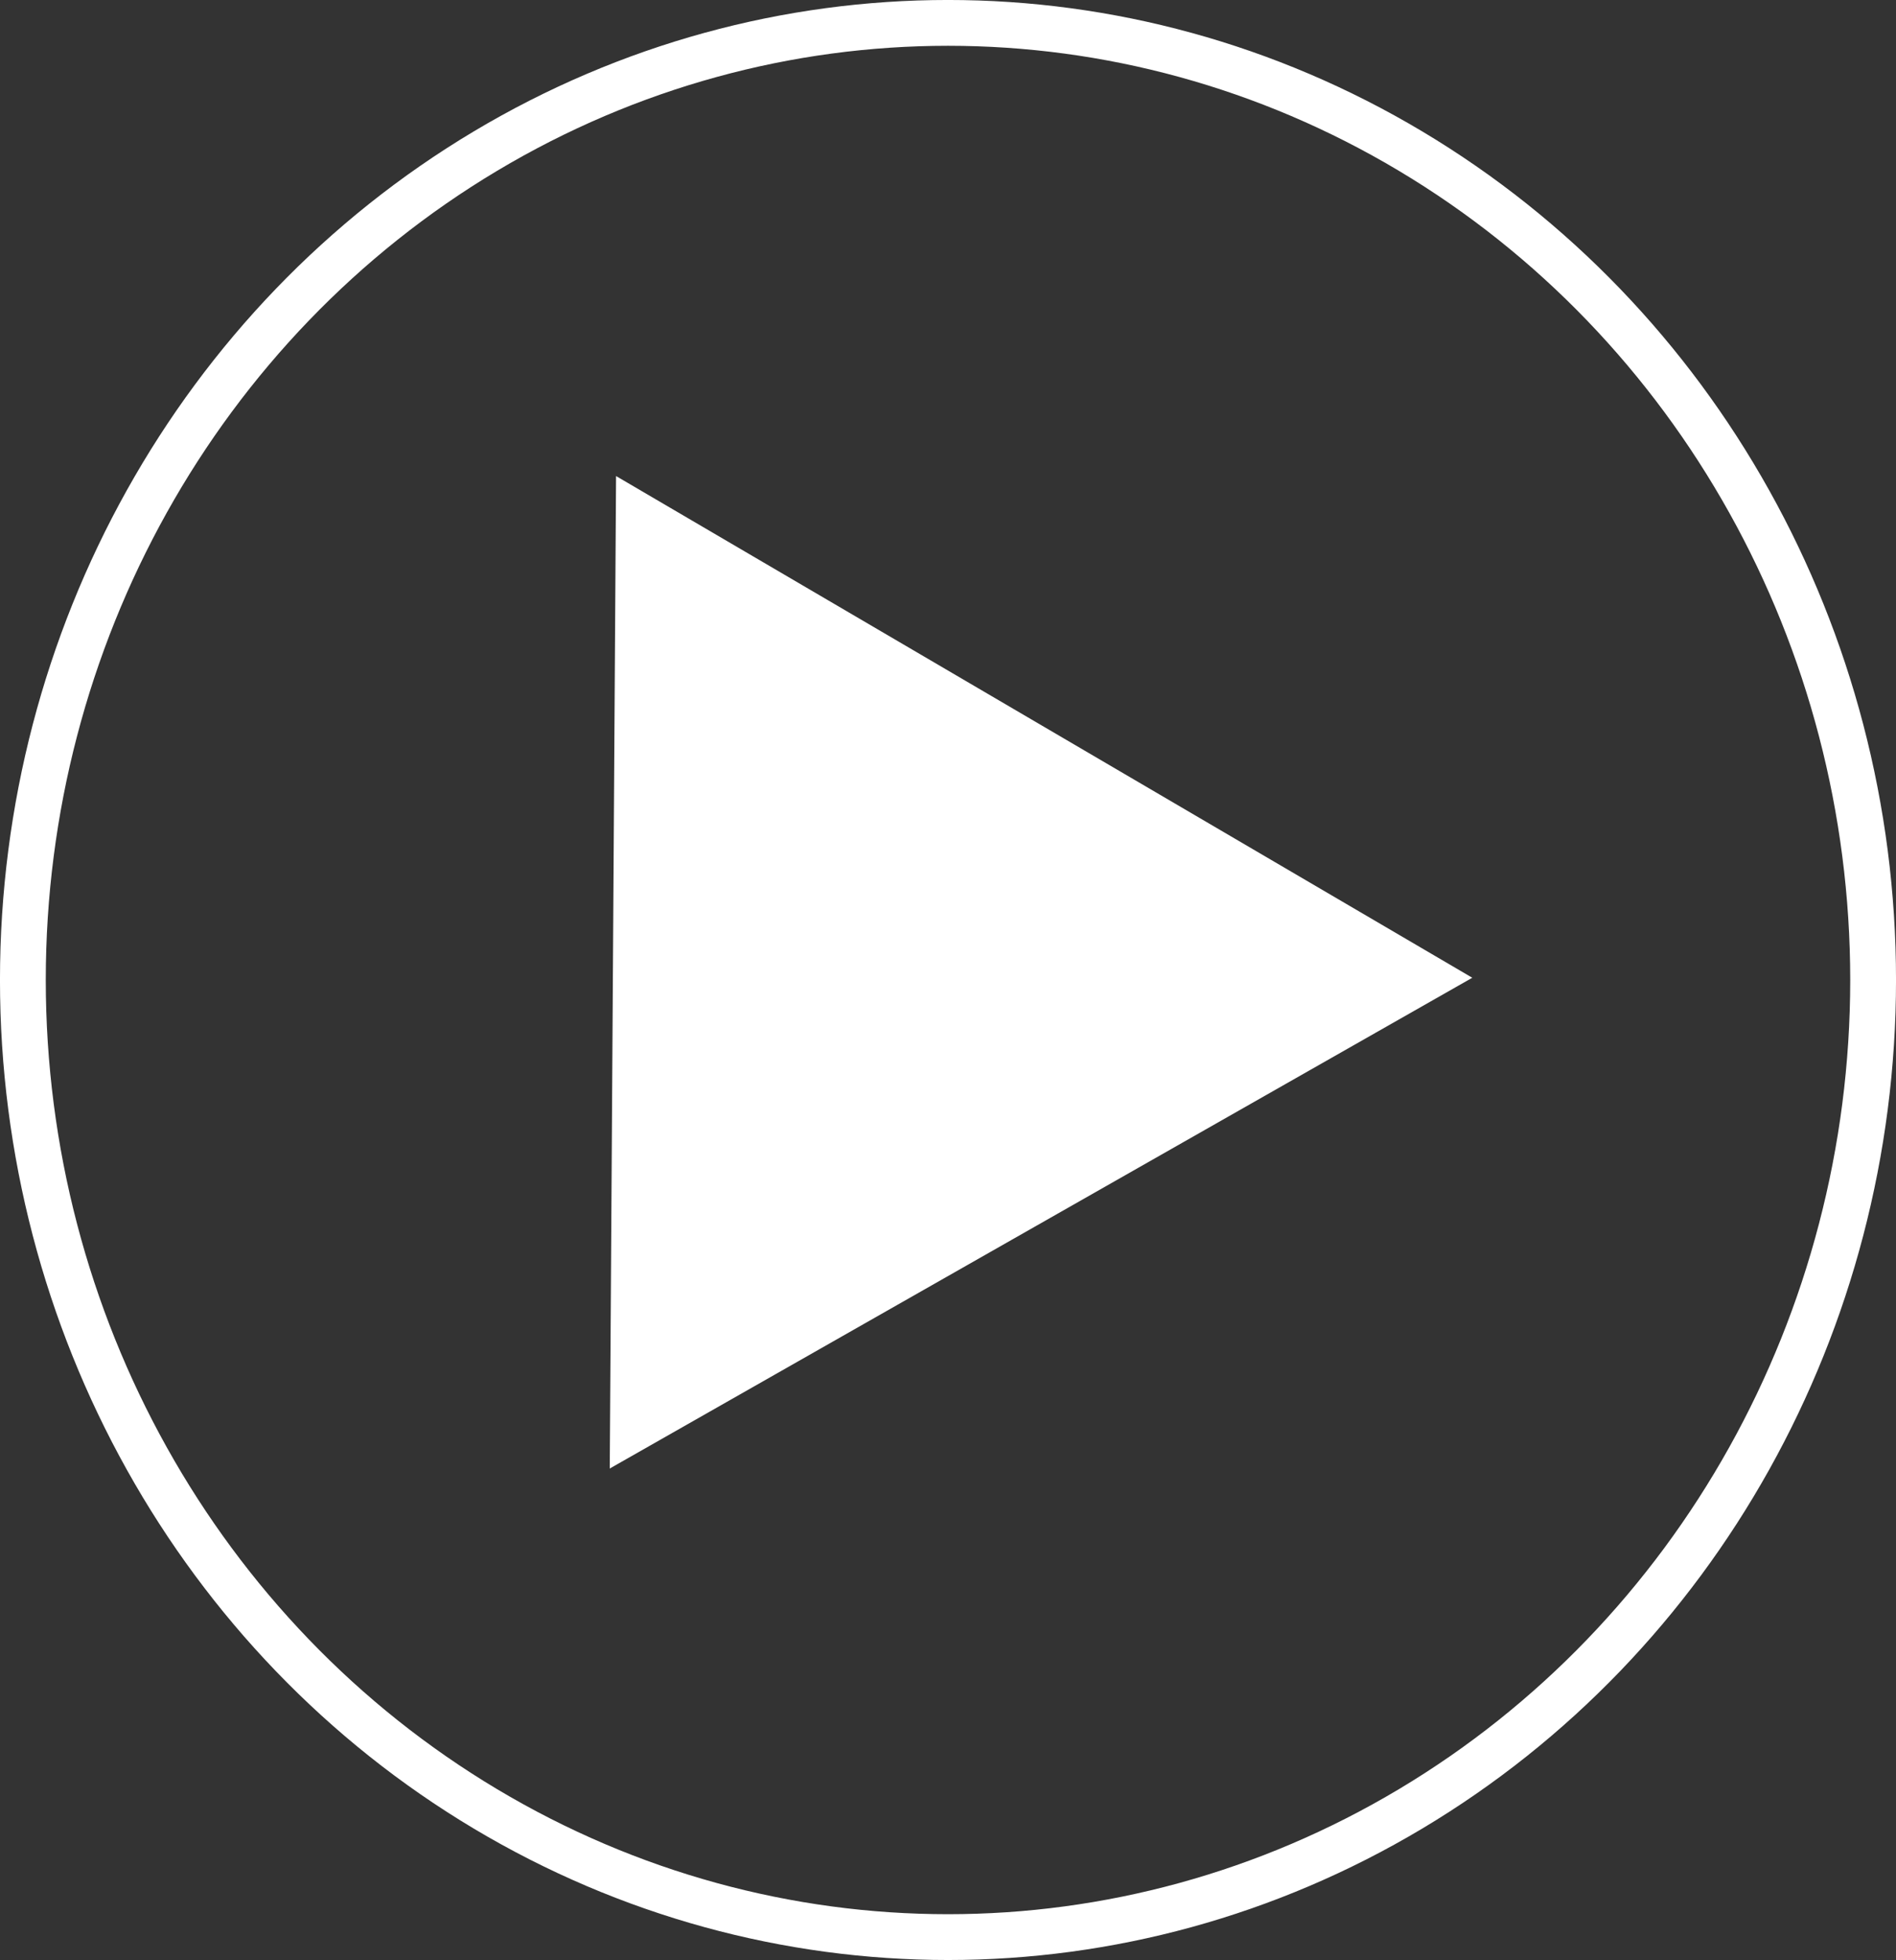 <?xml version="1.0" encoding="UTF-8" standalone="no"?>
<!-- Created with Inkscape (http://www.inkscape.org/) -->

<svg
   width="44.174mm"
   height="45.659mm"
   viewBox="0 0 44.174 45.659"
   version="1.1"
   id="svg1"
   inkscape:version="1.3 (0e150ed6c4, 2023-07-21)"
   sodipodi:docname="services.svg"
   xml:space="preserve"
   xmlns:inkscape="http://www.inkscape.org/namespaces/inkscape"
   xmlns:sodipodi="http://sodipodi.sourceforge.net/DTD/sodipodi-0.dtd"
   xmlns="http://www.w3.org/2000/svg"
   xmlns:svg="http://www.w3.org/2000/svg"><rect x="0" y="0" width="44.174" height="45.659" fill="#333333" stroke="none"/><sodipodi:namedview
     id="namedview1"
     pagecolor="#ffffff"
     bordercolor="#000000"
     borderopacity="0.25"
     inkscape:showpageshadow="2"
     inkscape:pageopacity="0.0"
     inkscape:pagecheckerboard="0"
     inkscape:deskcolor="#d1d1d1"
     inkscape:document-units="mm"
     inkscape:zoom="0.26658775"
     inkscape:cx="2717.6792"
     inkscape:cy="2698.9237"
     inkscape:window-width="3440"
     inkscape:window-height="1403"
     inkscape:window-x="0"
     inkscape:window-y="0"
     inkscape:window-maximized="1"
     inkscape:current-layer="layer1"
     showguides="false"><sodipodi:guide
       position="590.797,782.274"
       orientation="1,0"
       id="guide11"
       inkscape:locked="false" /><sodipodi:guide
       position="273.139,764.766"
       orientation="1,0"
       id="guide12"
       inkscape:locked="false" /><sodipodi:guide
       position="342.293,802.464"
       orientation="0,-1"
       id="guide30"
       inkscape:locked="false" /></sodipodi:namedview><defs
     id="defs1" /><g
     inkscape:label="Layer 1"
     inkscape:groupmode="layer"
     id="layer1"
     transform="translate(324.748,40.88)"><ellipse
       style="opacity:1;fill:none;fill-opacity:1;stroke:#ffffff;stroke-width:1.067;stroke-linecap:square;stroke-dasharray:none;paint-order:markers stroke fill"
       id="ellipse490"
       cx="-302.661"
       cy="-18.051"
       rx="21.554"
       ry="22.296" /><path
       sodipodi:type="star"
       style="opacity:1;fill:#ffffff;fill-opacity:1;stroke:none;stroke-width:1.693;stroke-linecap:square;paint-order:markers stroke fill"
       id="path490"
       inkscape:flatsided="true"
       sodipodi:sides="3"
       sodipodi:cx="-211.86935"
       sodipodi:cy="-446.37692"
       sodipodi:r1="13.348193"
       sodipodi:r2="6.6740966"
       sodipodi:arg1="0.16629663"
       sodipodi:arg2="1.2134942"
       inkscape:rounded="0"
       inkscape:randomized="0"
       d="m -198.705,-444.167 -21.66,8.086 3.827,-22.801 z"
       inkscape:transform-center-x="-3.3002161"
       inkscape:transform-center-y="-0.042452003"
       transform="rotate(-9.164,2413.608,341.23)" /></g></svg>
